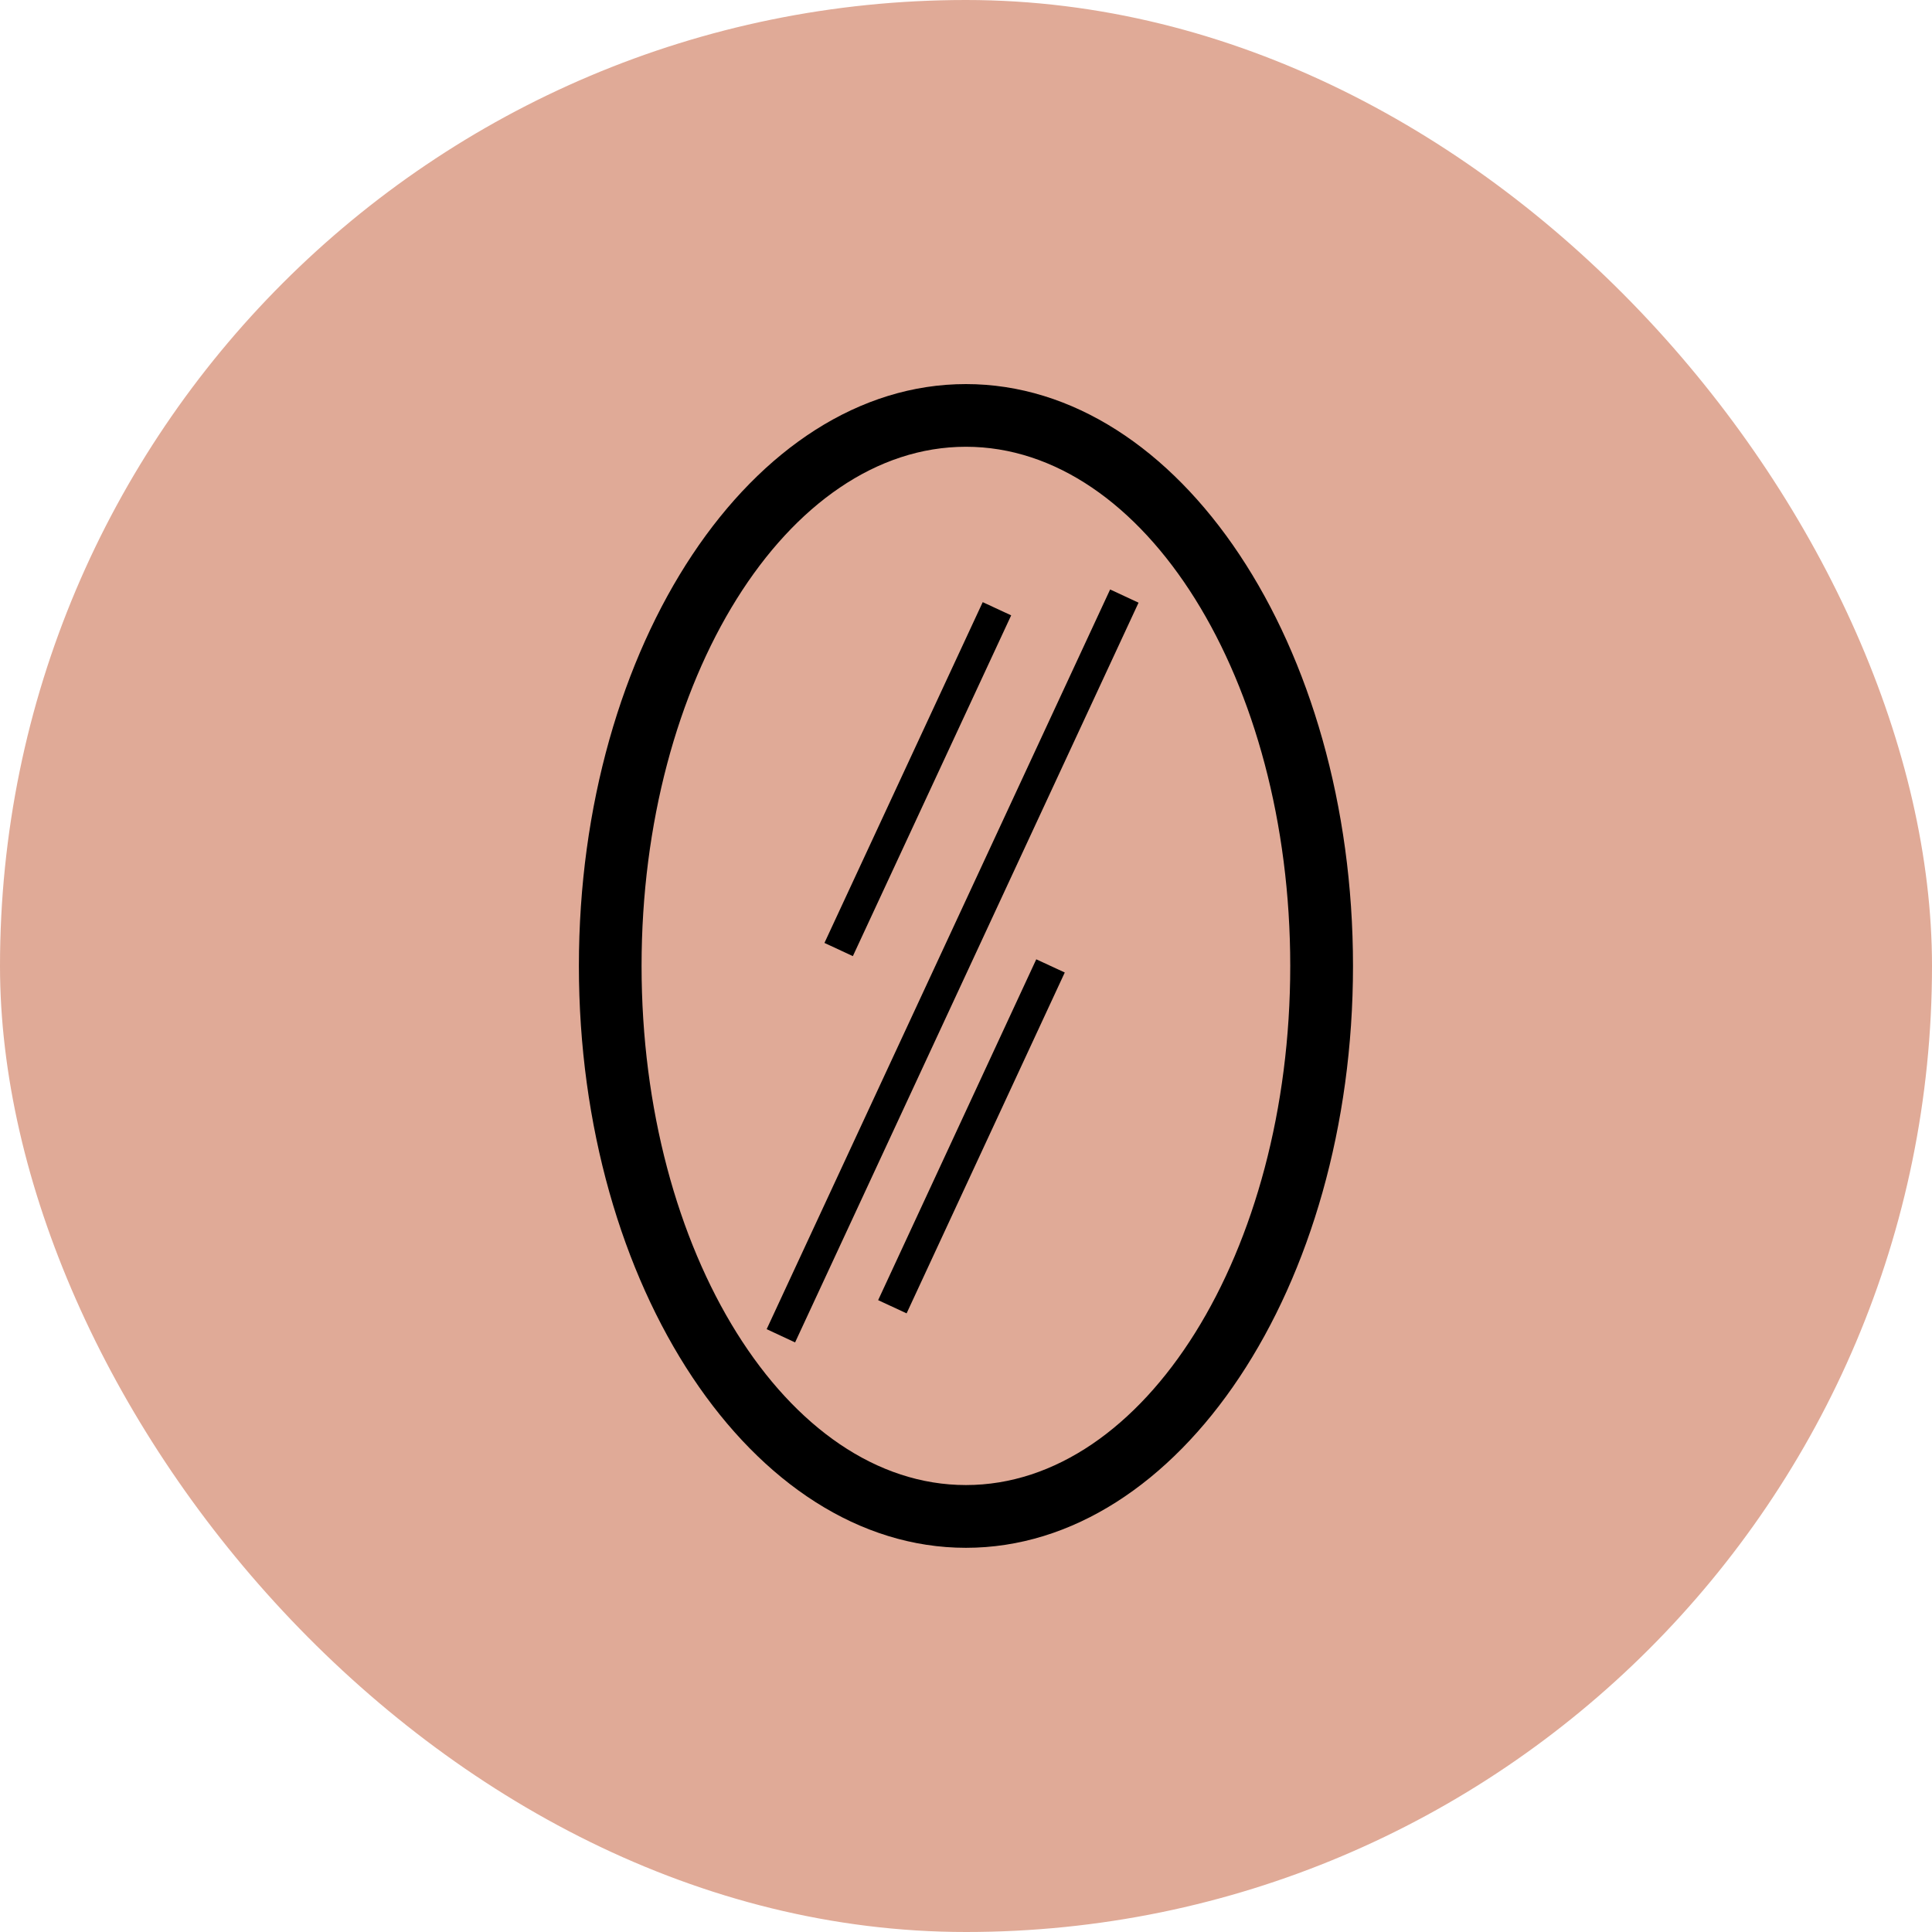 <!DOCTYPE svg PUBLIC "-//W3C//DTD SVG 1.1//EN" "http://www.w3.org/Graphics/SVG/1.1/DTD/svg11.dtd">
<!-- Uploaded to: SVG Repo, www.svgrepo.com, Transformed by: SVG Repo Mixer Tools -->
<svg fill="#000000" version="1.1" id="Capa_1" xmlns="http://www.w3.org/2000/svg" xmlns:xlink="http://www.w3.org/1999/xlink" width="145px" height="145px" viewBox="-10.27 -10.27 51.66 51.66" xml:space="preserve">
<g id="SVGRepo_bgCarrier" stroke-width="0">
<rect x="-10.27" y="-10.27" width="51.66" height="51.66" rx="25.83" fill="#e0aa97" strokewidth="0"/>
</g>
<g id="SVGRepo_tracerCarrier" stroke-linecap="round" stroke-linejoin="round"/>
<g id="SVGRepo_iconCarrier"> <g> <path d="M15.558,0C9.851,0,5.209,6.979,5.209,15.558c0,8.579,4.642,15.559,10.349,15.559c5.706,0,10.35-6.979,10.35-15.559 C25.908,6.978,21.264,0,15.558,0z M15.558,29.439c-4.782,0-8.673-6.228-8.673-13.881c0-7.654,3.891-13.882,8.673-13.882 c4.781,0,8.672,6.228,8.672,13.882C24.23,23.212,20.339,29.439,15.558,29.439z M19.414,5.492l0.76,0.353l-9.184,19.78l-0.76-0.354 L19.414,5.492z M12.535,15.296l-0.76-0.353l4.232-9.112l0.761,0.353L12.535,15.296z M17.439,15.381l0.762,0.353l-4.229,9.114 l-0.761-0.353L17.439,15.381z"/> </g> </g>
</svg>